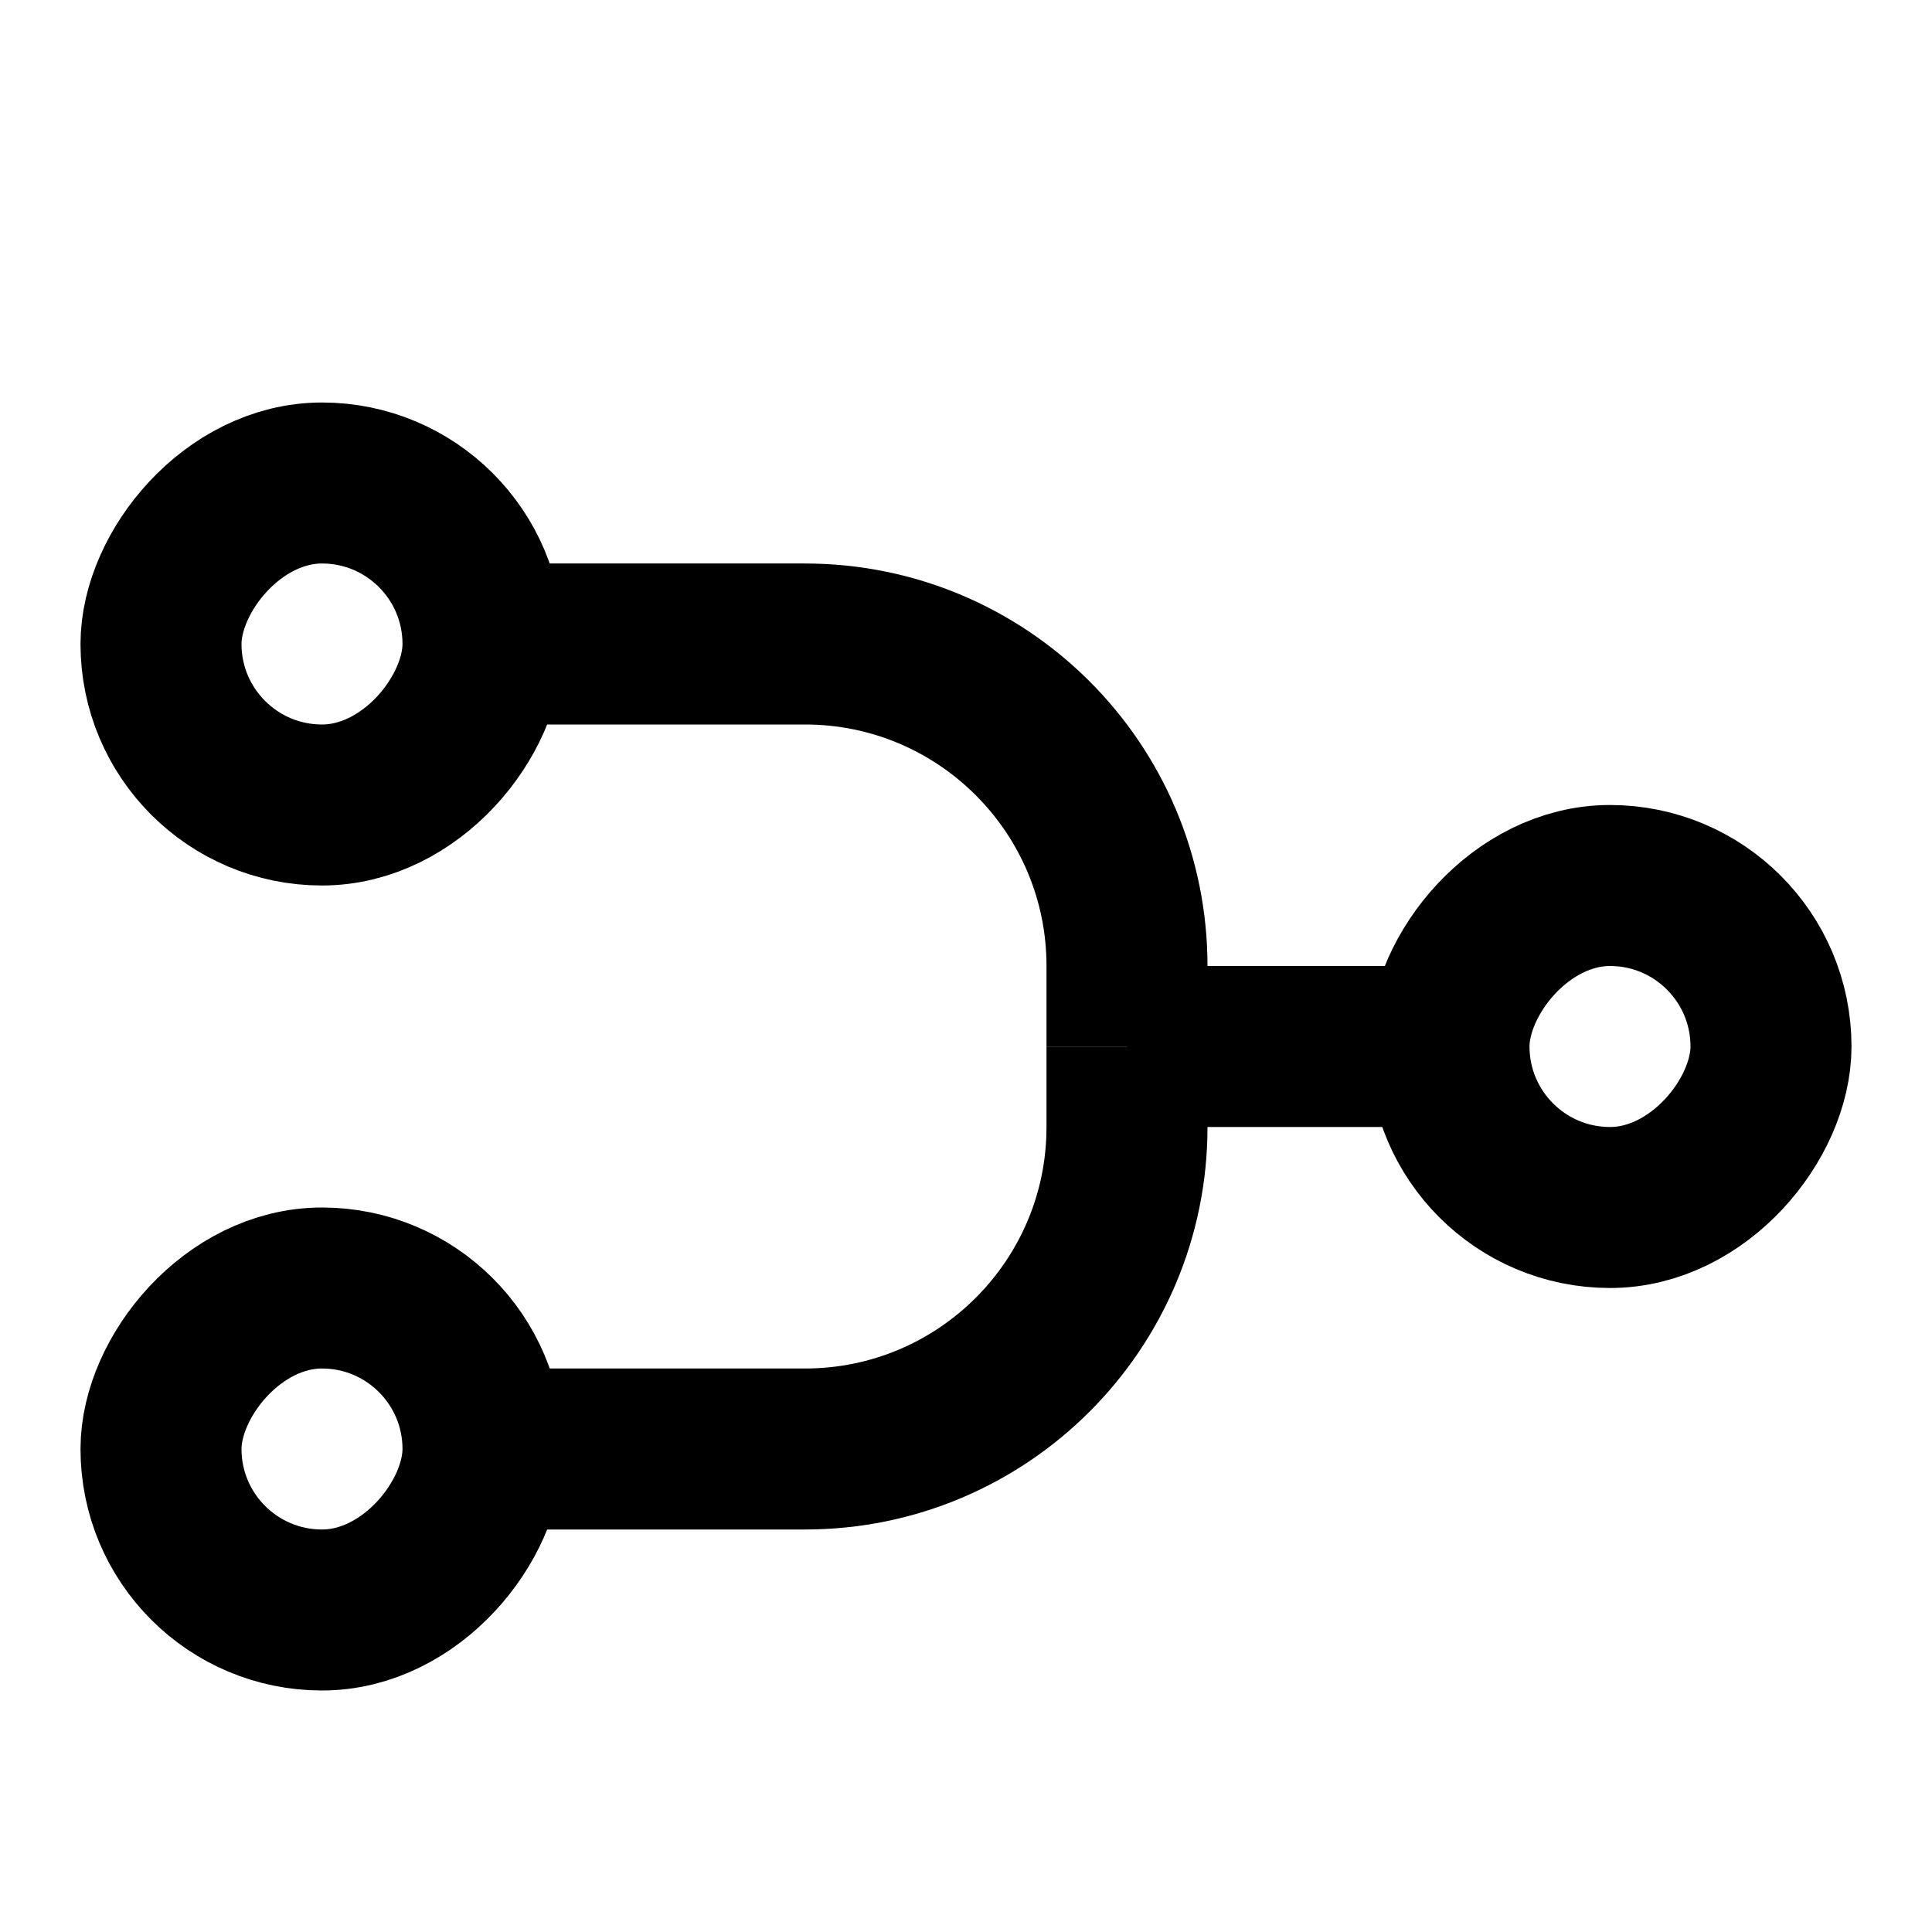 <svg width="24" height="24" viewBox="0 0 24 24" fill="none" xmlns="http://www.w3.org/2000/svg">
<rect width="4" height="4" rx="2" transform="matrix(-1 0 0 1 6 16)" stroke="black" stroke-width="2" stroke-linejoin="round"/>
<rect width="4" height="4" rx="2" transform="matrix(-1 0 0 1 6 6)" stroke="black" stroke-width="2" stroke-linejoin="round"/>
<rect width="4" height="4" rx="2" transform="matrix(-1 0 0 1 22 11)" stroke="black" stroke-width="2" stroke-linejoin="round"/>
<path d="M18 13L14 13" stroke="black" stroke-width="2"/>
<path d="M6 8H10C12.209 8 14 9.791 14 12V13" stroke="black" stroke-width="2"/>
<path d="M6 18H10C12.209 18 14 16.209 14 14V13" stroke="black" stroke-width="2"/>
</svg>
